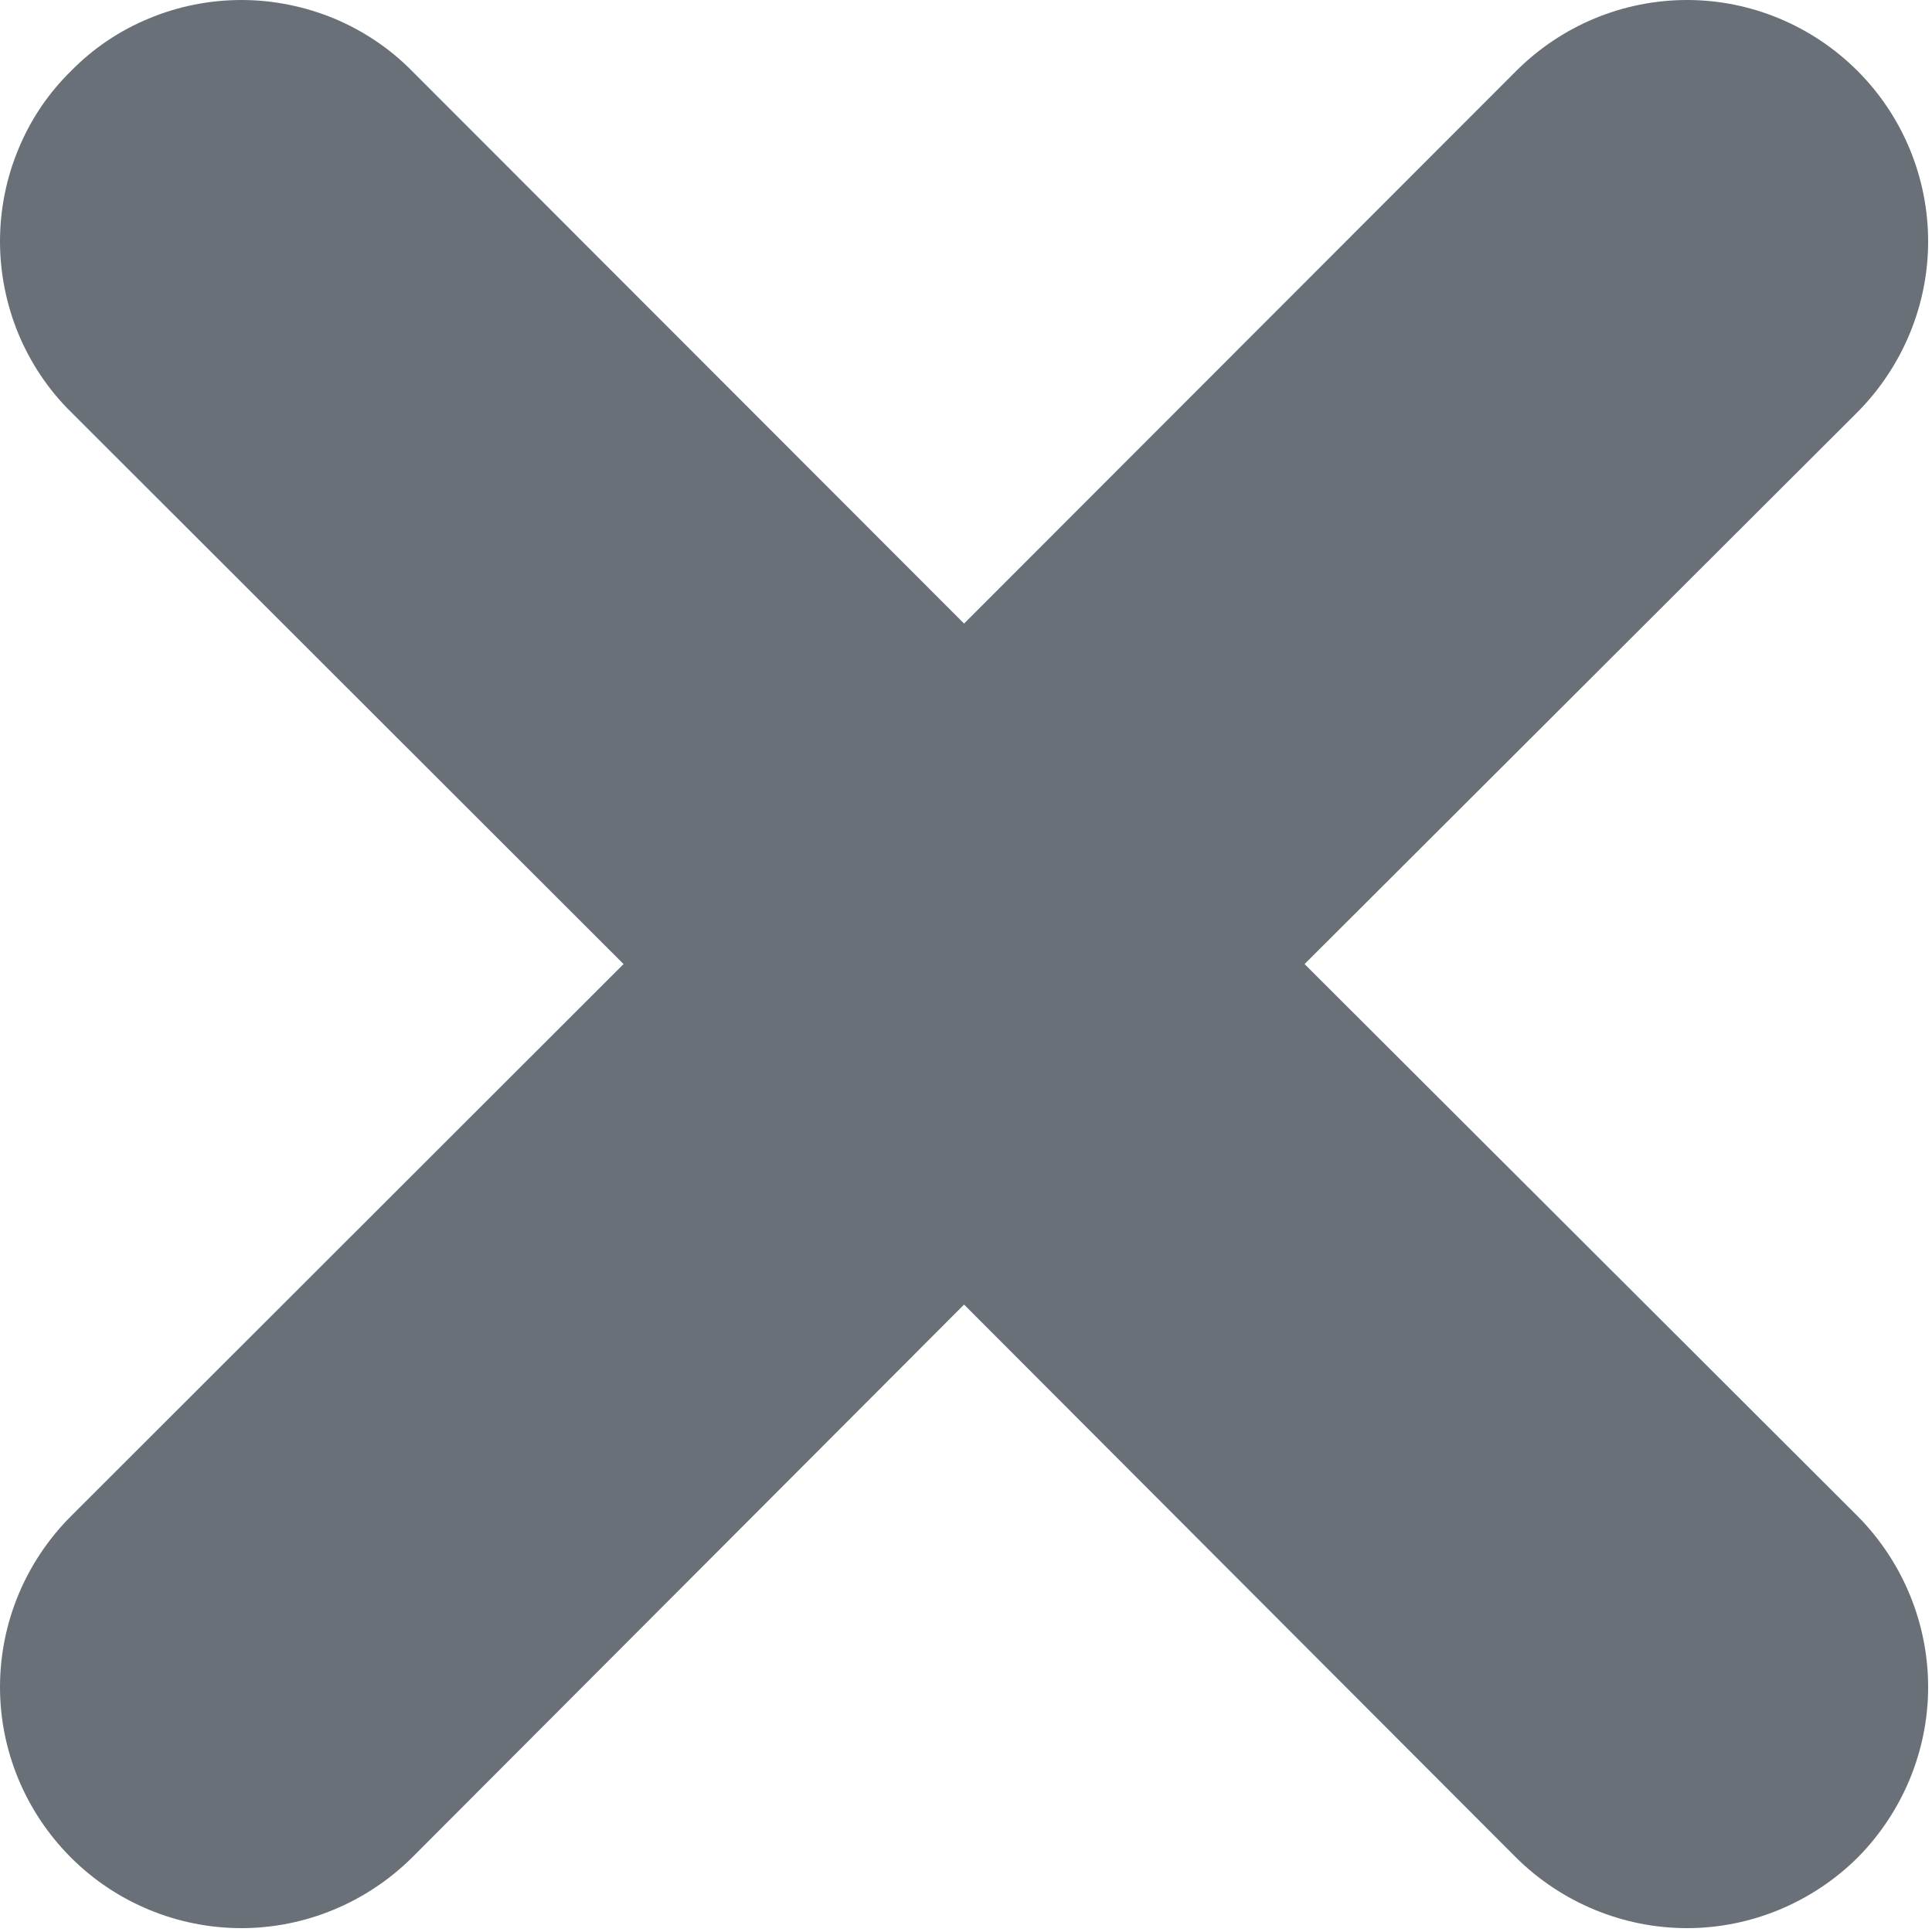 <?xml version="1.0" encoding="utf-8"?>
<svg xmlns="http://www.w3.org/2000/svg" fill="none" height="100%" overflow="visible" preserveAspectRatio="none" style="display: block;" viewBox="0 0 4 4" width="100%">
<path clip-rule="evenodd" d="M0.147 0.147C0.193 0.1 0.248 0.063 0.309 0.038C0.369 0.013 0.434 0 0.5 0C0.565 0 0.63 0.013 0.691 0.038C0.751 0.063 0.807 0.1 0.853 0.147L1.996 1.291L3.139 0.147C3.233 0.053 3.36 0 3.493 0C3.625 0 3.752 0.053 3.846 0.147C3.939 0.24 3.992 0.367 3.992 0.5C3.992 0.632 3.939 0.759 3.846 0.853L2.701 1.996L3.846 3.139C3.939 3.233 3.992 3.36 3.992 3.493C3.992 3.625 3.939 3.752 3.846 3.846C3.752 3.939 3.625 3.992 3.493 3.992C3.36 3.992 3.233 3.939 3.139 3.846L1.996 2.701L0.853 3.846C0.759 3.939 0.632 3.992 0.5 3.992C0.367 3.992 0.24 3.939 0.147 3.846C0.053 3.752 0 3.625 0 3.493C0 3.36 0.053 3.233 0.147 3.139L1.291 1.996L0.147 0.853C0.1 0.807 0.063 0.751 0.038 0.691C0.013 0.63 0 0.565 0 0.5C0 0.434 0.013 0.369 0.038 0.309C0.063 0.248 0.1 0.193 0.147 0.147Z" fill="#697077" fill-rule="evenodd" id="Vector"/>
</svg>